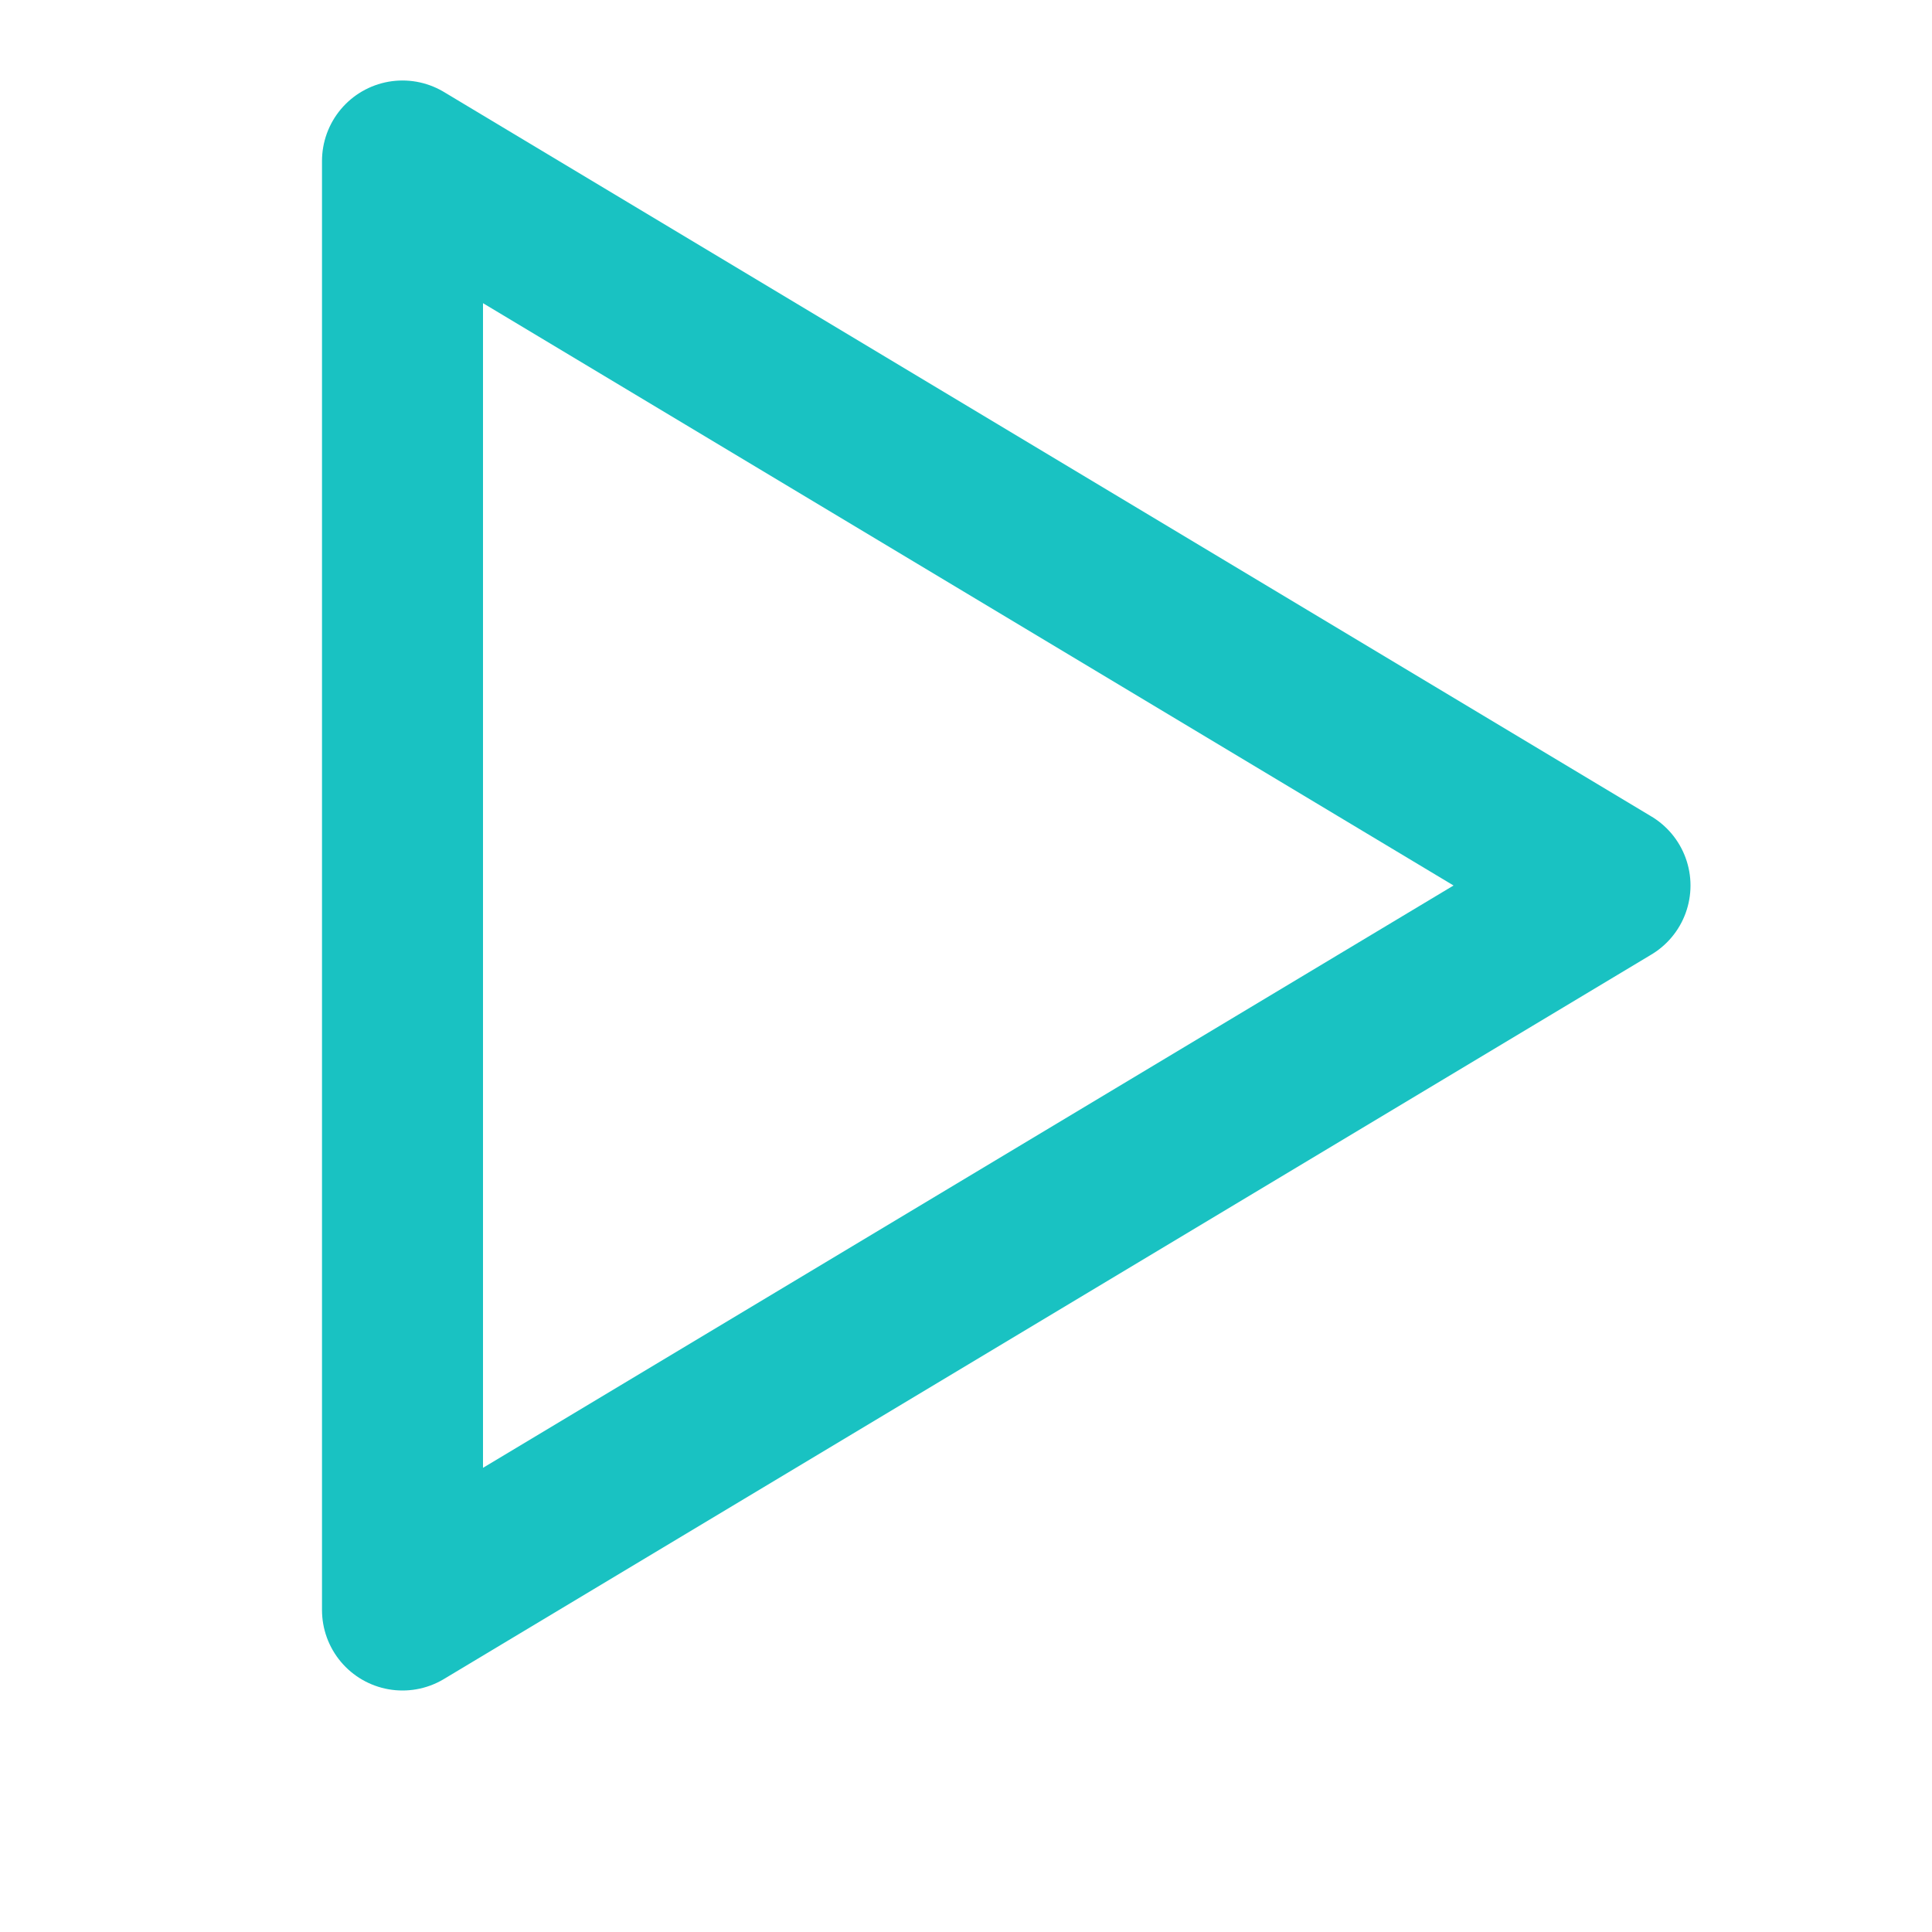 <svg width="24" height="24" viewBox="0 0 24 24" fill="none" xmlns="http://www.w3.org/2000/svg">
<g clip-path="url(#clip0_316_2418)">
<path d="M5 2V20L20 11L5 2Z" stroke="#19C2C2" stroke-width="2" stroke-linecap="round" stroke-linejoin="round"/>
</g>
<defs>
<clipPath id="clip0_316_2418">
<rect width="24" height="24" fill="white"/>
</clipPath>
</defs>
</svg>
